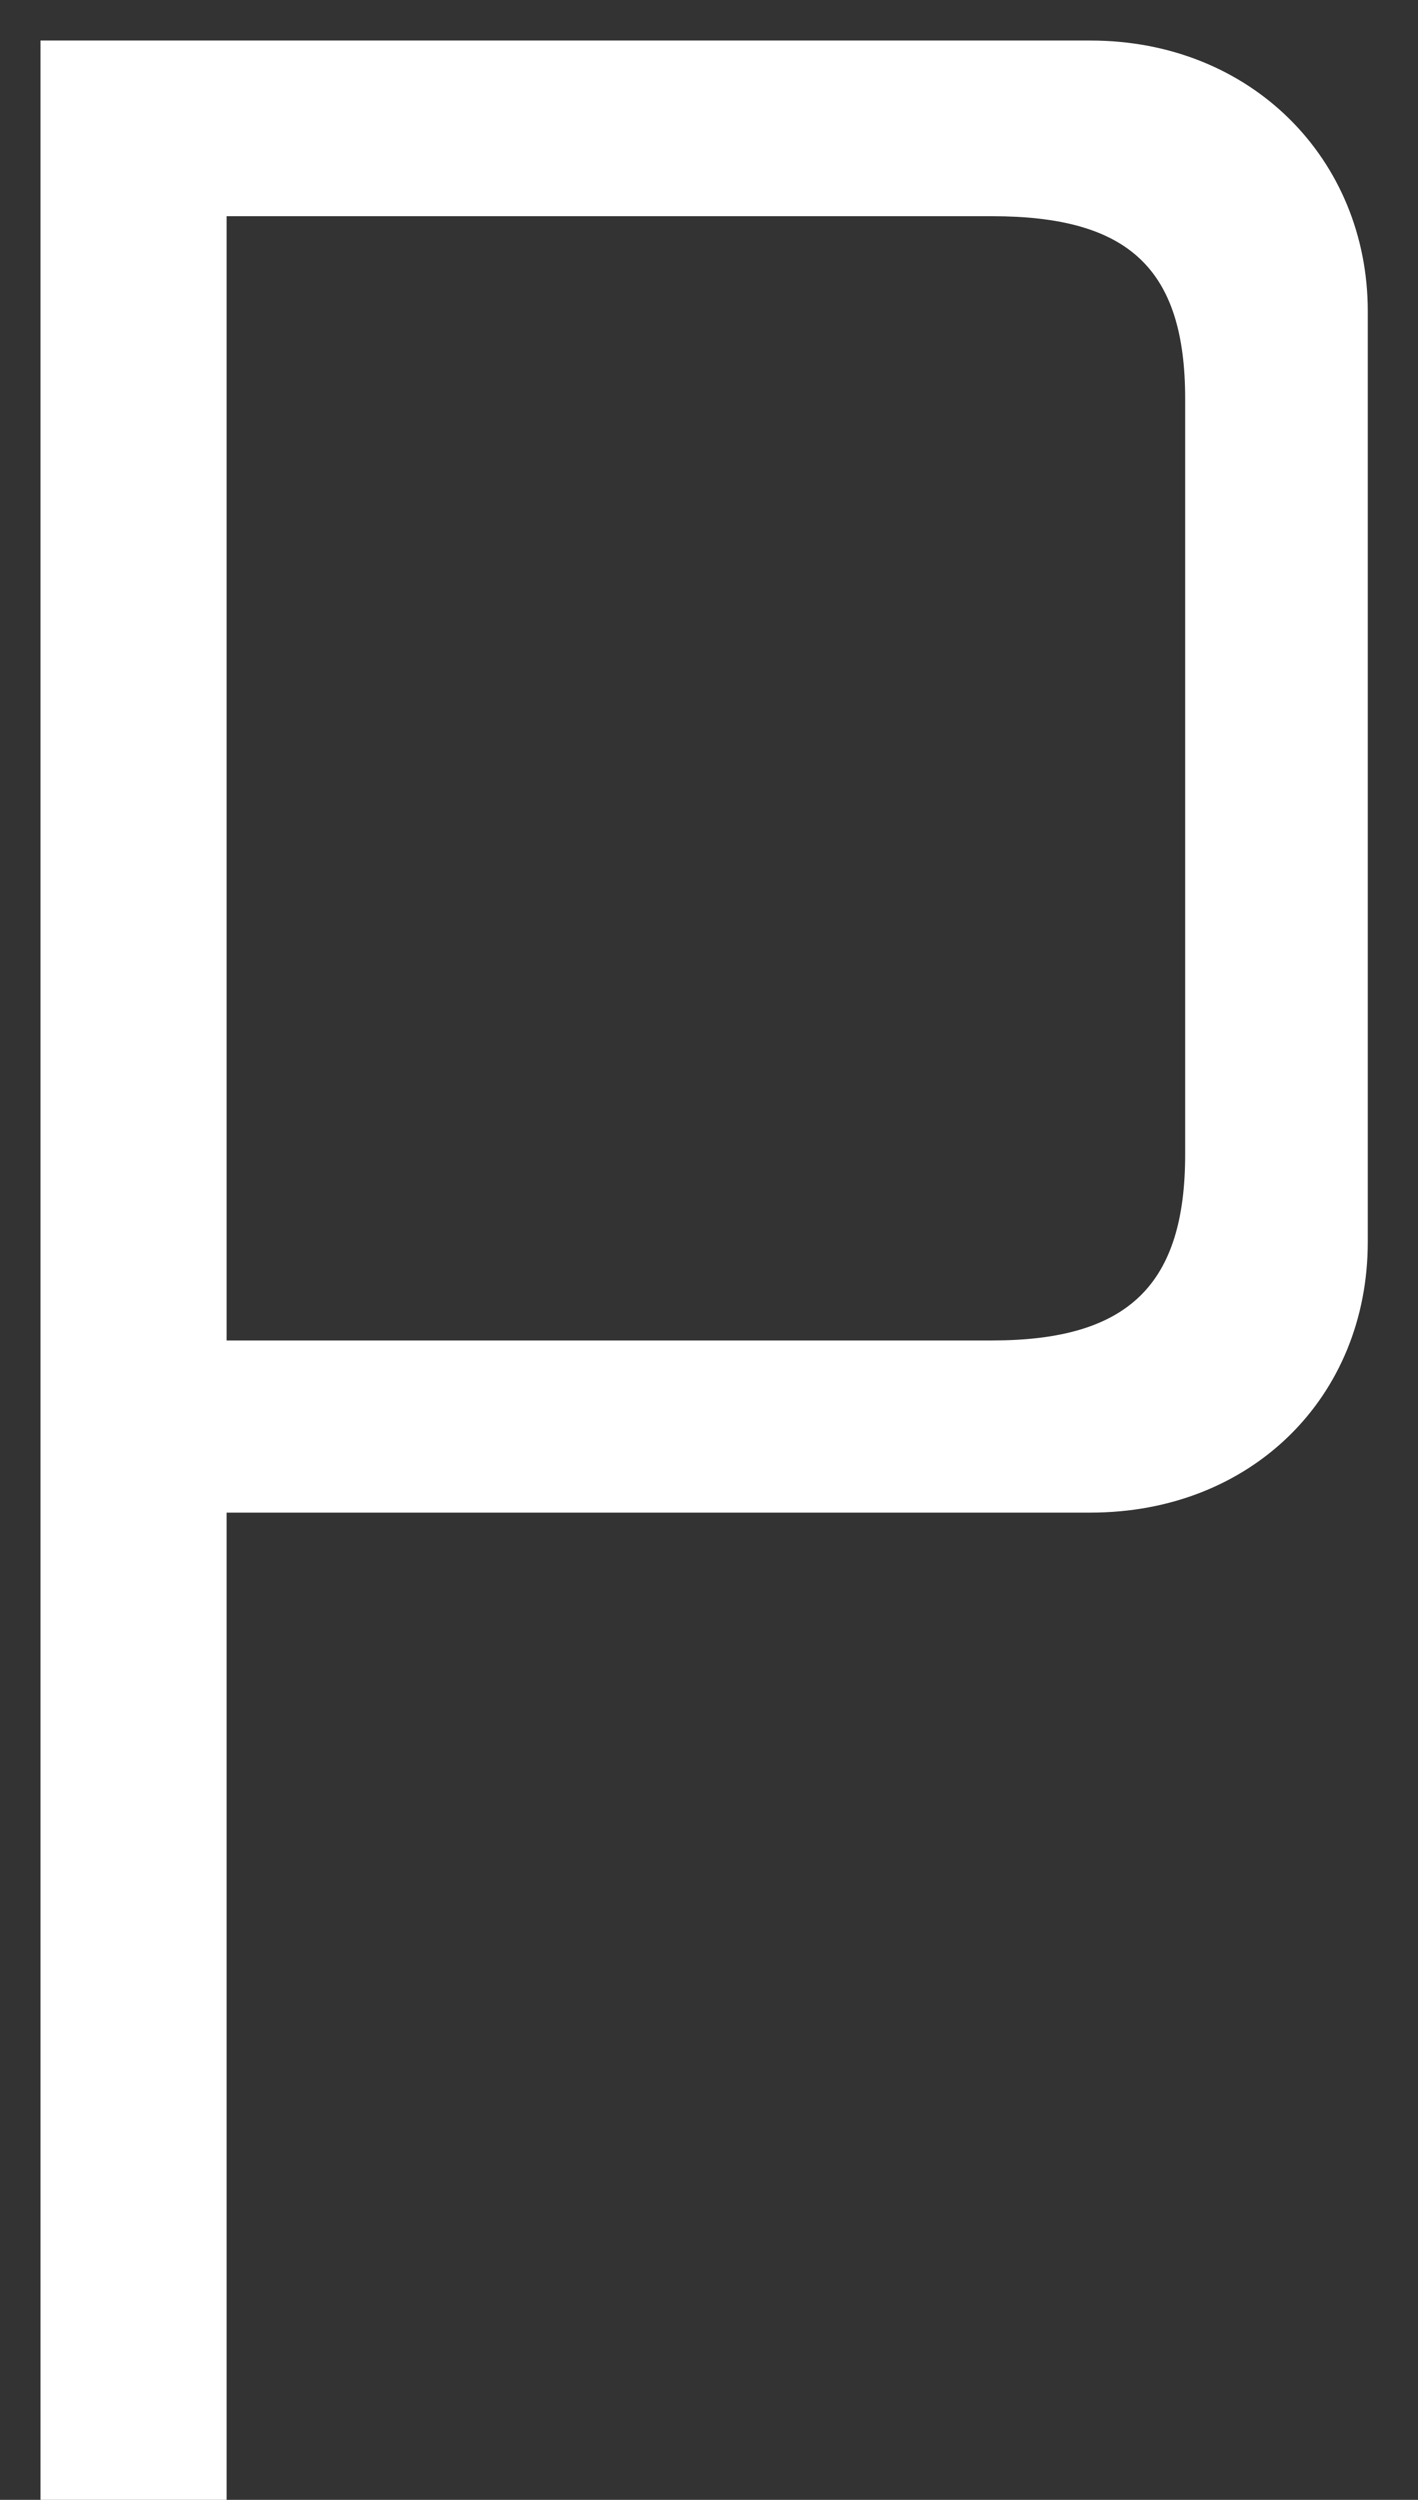 <svg width="21" height="37" viewBox="0 0 21 37" fill="none" xmlns="http://www.w3.org/2000/svg">
<rect x="0" y="0" width="21" height="37" fill="#333333" stroke="none"/>
<g style="mix-blend-mode:plus-lighter">
<path d="M16.148 0.6C18.54 0.6 20.256 2.368 20.256 4.604V18.384C20.256 20.672 18.54 22.388 16.148 22.388H3.356V37H0.6V0.6H16.148ZM17.552 5.904C17.552 3.98 16.72 3.2 14.692 3.2H3.356V19.84H14.692C16.72 19.84 17.552 19.008 17.552 17.084V5.904Z" fill="white"/>
</g>
</svg>

